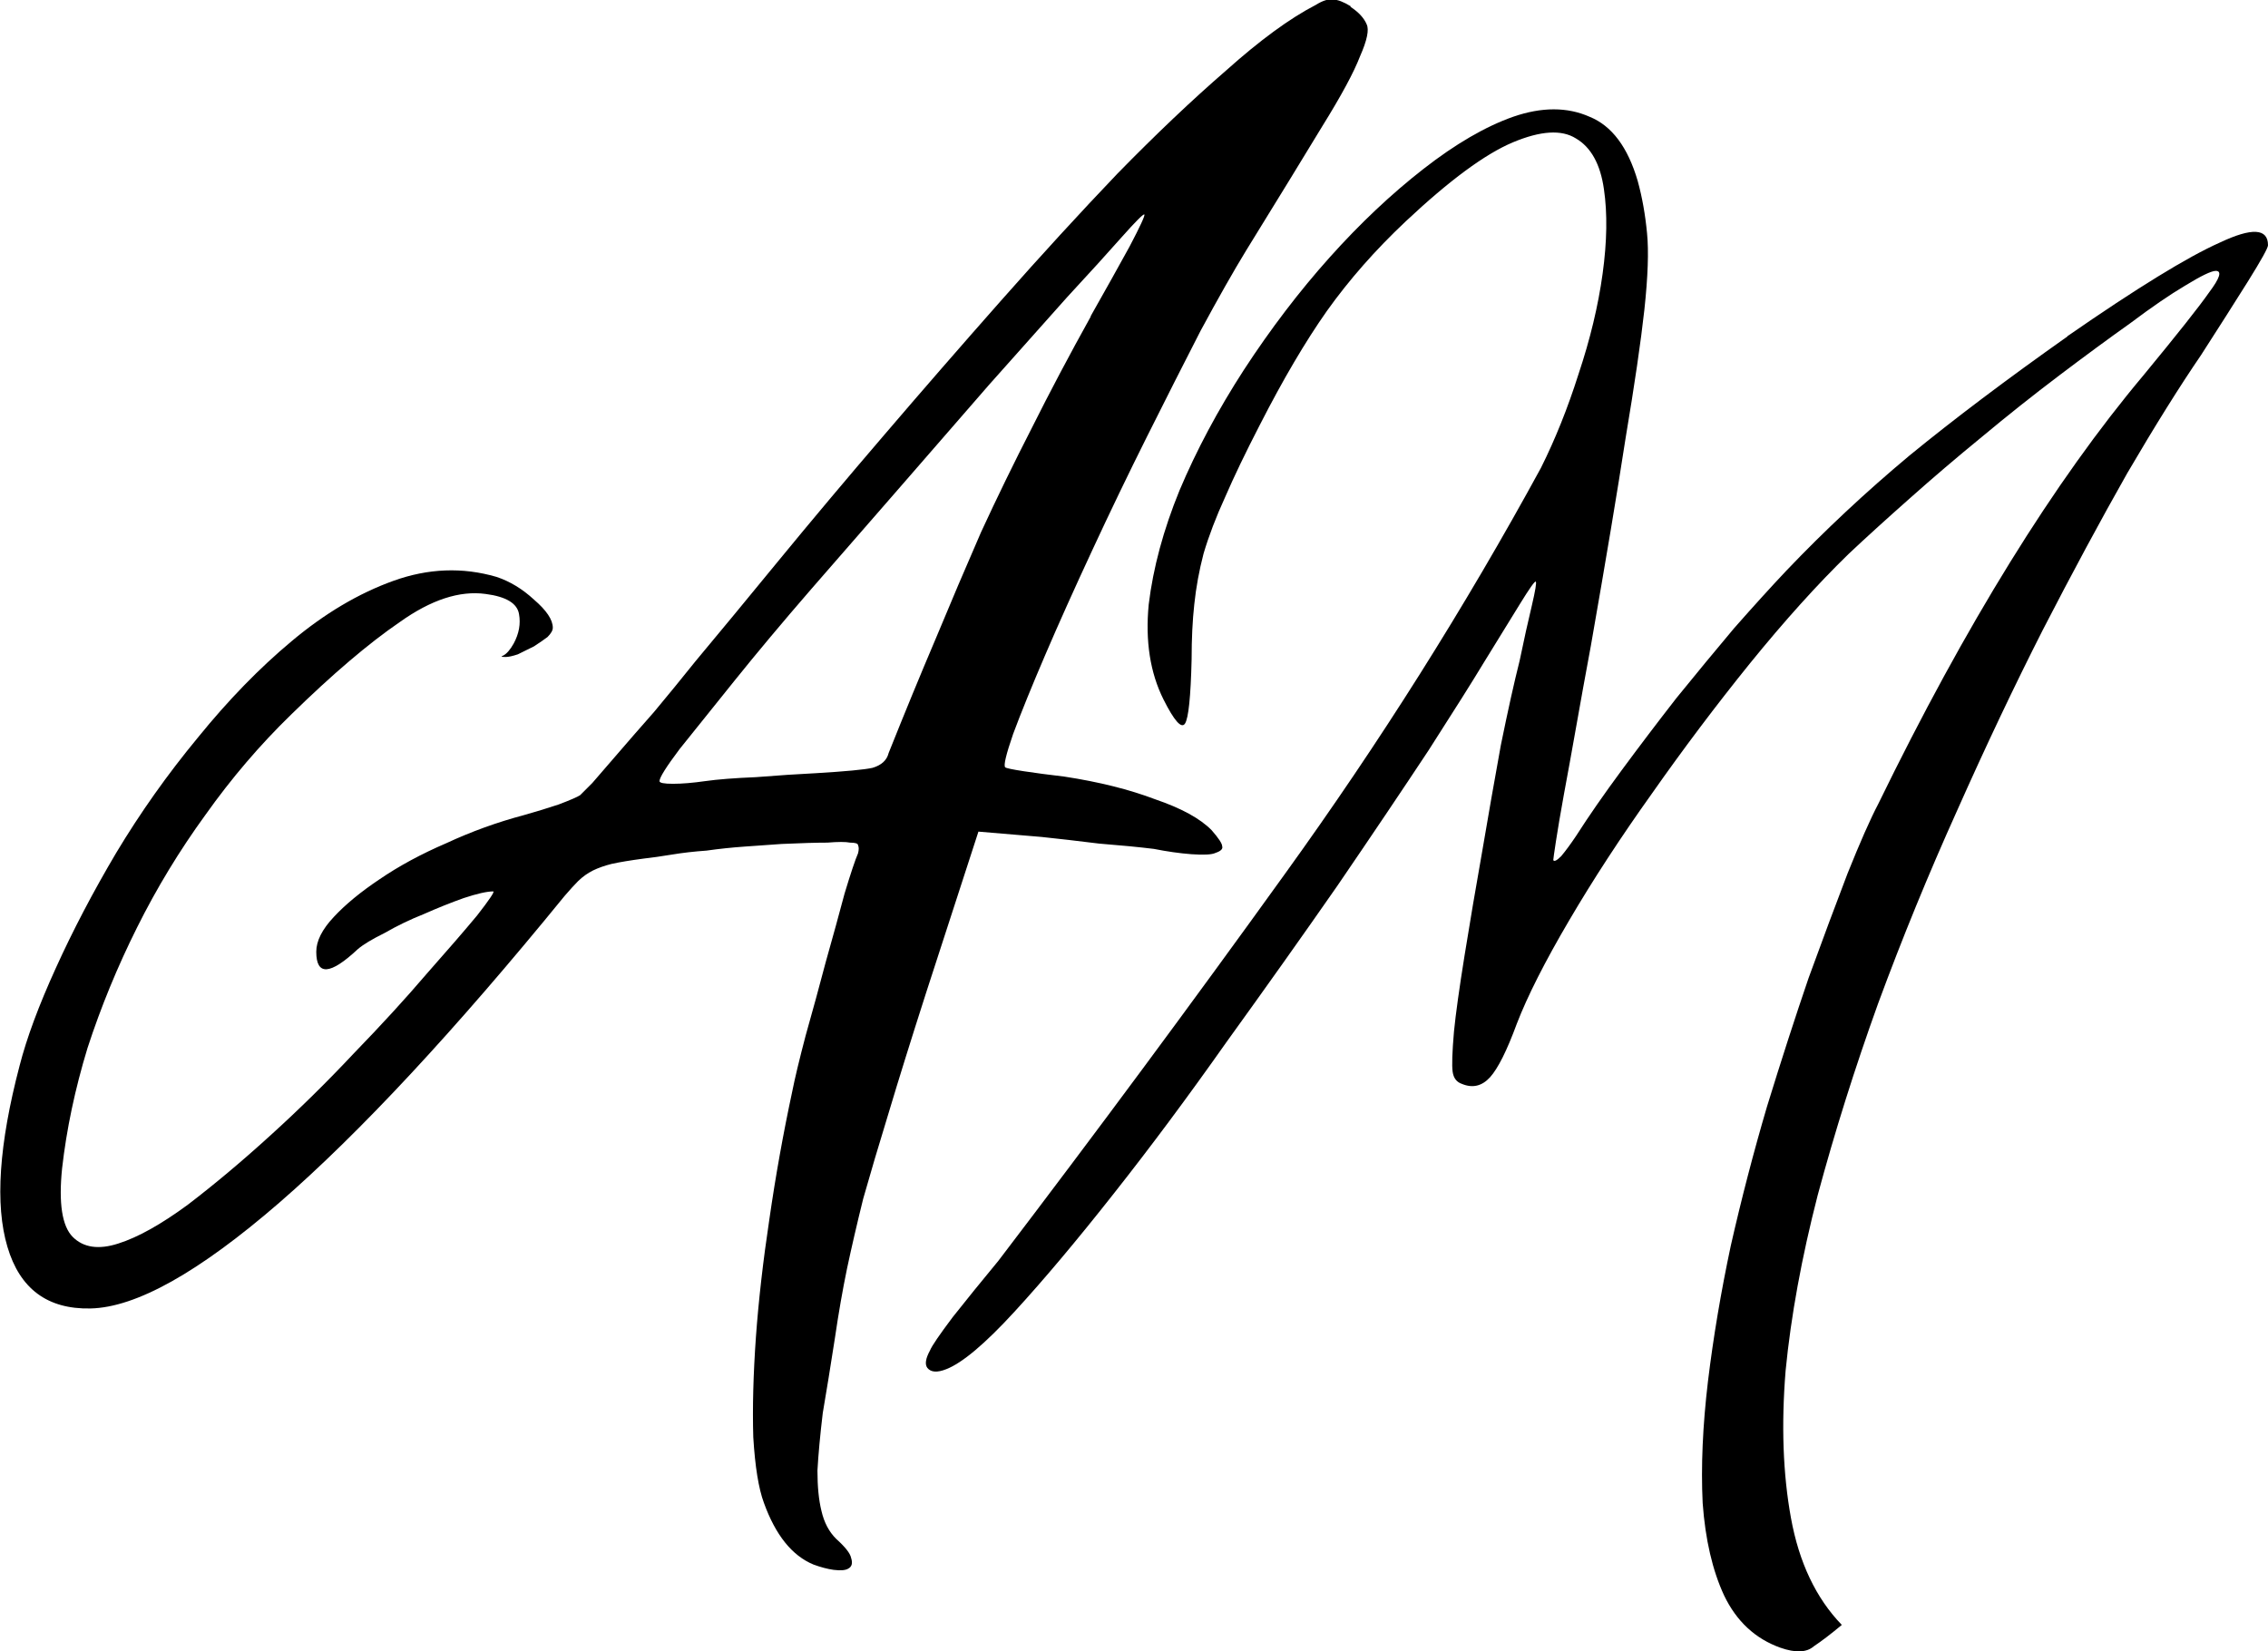 <?xml version="1.0" encoding="UTF-8" standalone="no"?>
<!-- Created with Inkscape (http://www.inkscape.org/) -->

<svg
   width="11.947mm"
   height="8.699mm"
   viewBox="0 0 11.947 8.699"
   version="1.1"
   id="svg5"
   inkscape:version="1.2.2 (b0a8486, 2022-12-01)"
   sodipodi:docname="icon.svg"
   xmlns:inkscape="http://www.inkscape.org/namespaces/inkscape"
   xmlns:sodipodi="http://sodipodi.sourceforge.net/DTD/sodipodi-0.dtd"
   xmlns="http://www.w3.org/2000/svg"
   xmlns:svg="http://www.w3.org/2000/svg">
  <sodipodi:namedview
     id="namedview7"
     pagecolor="#ffffff"
     bordercolor="#000000"
     borderopacity="0.25"
     inkscape:showpageshadow="2"
     inkscape:pageopacity="0.0"
     inkscape:pagecheckerboard="0"
     inkscape:deskcolor="#d1d1d1"
     inkscape:document-units="mm"
     showgrid="false"
     inkscape:zoom="1.6946601"
     inkscape:cx="-18.292754"
     inkscape:cy="11.801777"
     inkscape:window-width="1440"
     inkscape:window-height="776"
     inkscape:window-x="0"
     inkscape:window-y="25"
     inkscape:window-maximized="1"
     inkscape:current-layer="layer1" />
  <defs
     id="defs2" />
  <g
     inkscape:label="Calque 1"
     inkscape:groupmode="layer"
     id="layer1"
     transform="translate(-50.478,-107.881)">
    <g
       aria-label="AM"
       id="text113"
       style="font-size:7.056px;fill:#008000;stroke-width:0.265">
      <path
         d="m 57.592,107.917 q 0.064,0.042 0.085,0.092 0.021,0.042 -0.035,0.169 -0.049,0.127 -0.198,0.367 -0.141,0.233 -0.402,0.656 -0.099,0.162 -0.24,0.423 -0.134,0.261 -0.282,0.557 -0.148,0.296 -0.289,0.6 -0.141,0.303 -0.247,0.55 -0.106,0.247 -0.169,0.416 -0.056,0.162 -0.042,0.176 0.007,0.007 0.099,0.021 0.092,0.014 0.212,0.028 0.275,0.042 0.48,0.12 0.205,0.07 0.296,0.162 0.056,0.064 0.056,0.085 0.007,0.021 -0.035,0.035 -0.028,0.014 -0.127,0.007 -0.092,-0.007 -0.198,-0.028 -0.113,-0.014 -0.289,-0.028 -0.169,-0.021 -0.303,-0.035 l -0.332,-0.028 -0.275,0.847 q -0.12,0.374 -0.198,0.635 -0.078,0.254 -0.134,0.452 -0.049,0.198 -0.085,0.367 -0.035,0.169 -0.064,0.367 -0.035,0.226 -0.064,0.395 -0.021,0.176 -0.028,0.303 0,0.127 0.021,0.212 0.021,0.092 0.078,0.148 0.071,0.064 0.078,0.099 0.014,0.042 -0.014,0.057 -0.021,0.014 -0.078,0.007 -0.049,-0.007 -0.106,-0.028 -0.169,-0.07 -0.261,-0.325 -0.042,-0.113 -0.056,-0.346 -0.007,-0.233 0.014,-0.529 0.021,-0.289 0.071,-0.621 0.049,-0.339 0.12,-0.67 0.021,-0.106 0.071,-0.296 0.056,-0.198 0.106,-0.388 0.056,-0.198 0.099,-0.36 0.049,-0.162 0.071,-0.212 0.007,-0.028 0,-0.042 0,-0.014 -0.042,-0.014 -0.035,-0.007 -0.12,0 -0.085,0 -0.24,0.007 -0.092,0.007 -0.198,0.014 -0.099,0.007 -0.198,0.021 -0.099,0.007 -0.183,0.021 -0.085,0.014 -0.148,0.021 -0.106,0.014 -0.169,0.028 -0.056,0.014 -0.099,0.035 -0.042,0.021 -0.078,0.056 -0.028,0.028 -0.071,0.078 -0.868,1.065 -1.503,1.616 -0.635,0.55 -0.995,0.557 -0.339,0.007 -0.437,-0.325 -0.099,-0.332 0.064,-0.953 0.056,-0.219 0.191,-0.515 0.134,-0.296 0.318,-0.607 0.191,-0.318 0.43,-0.607 0.24,-0.296 0.494,-0.508 0.261,-0.219 0.536,-0.318 0.275,-0.099 0.543,-0.021 0.106,0.035 0.198,0.12 0.099,0.085 0.099,0.148 0,0.021 -0.028,0.049 -0.028,0.021 -0.071,0.049 -0.042,0.021 -0.085,0.042 -0.042,0.014 -0.064,0.014 -0.035,0 -0.014,-0.007 0.028,-0.014 0.056,-0.064 0.042,-0.078 0.028,-0.155 -0.014,-0.085 -0.176,-0.106 -0.205,-0.028 -0.452,0.148 -0.247,0.169 -0.572,0.487 -0.247,0.24 -0.452,0.529 -0.205,0.282 -0.36,0.593 -0.155,0.31 -0.261,0.635 -0.099,0.325 -0.134,0.635 -0.028,0.275 0.056,0.36 0.085,0.085 0.24,0.035 0.155,-0.049 0.367,-0.205 0.212,-0.162 0.437,-0.367 0.226,-0.205 0.437,-0.43 0.219,-0.226 0.381,-0.416 0.169,-0.191 0.268,-0.31 0.099,-0.127 0.085,-0.127 -0.049,0 -0.155,0.035 -0.099,0.035 -0.212,0.085 -0.106,0.042 -0.205,0.099 -0.099,0.049 -0.141,0.085 -0.219,0.205 -0.219,0.014 0,-0.085 0.092,-0.183 0.092,-0.099 0.24,-0.198 0.155,-0.106 0.353,-0.191 0.198,-0.092 0.409,-0.148 0.099,-0.028 0.183,-0.056 0.092,-0.035 0.113,-0.049 0.007,-0.007 0.064,-0.064 0.056,-0.064 0.134,-0.155 0.085,-0.099 0.191,-0.219 0.106,-0.127 0.219,-0.268 0.183,-0.219 0.437,-0.529 0.261,-0.318 0.557,-0.663 0.296,-0.346 0.614,-0.706 0.318,-0.36 0.614,-0.67 0.303,-0.31 0.572,-0.543 0.268,-0.24 0.473,-0.346 0.056,-0.035 0.092,-0.028 0.035,0 0.092,0.035 z m -1.369,1.63 q 0.12,-0.212 0.205,-0.367 0.085,-0.162 0.078,-0.169 -0.007,-0.007 -0.12,0.12 -0.106,0.12 -0.289,0.318 -0.176,0.198 -0.409,0.459 -0.226,0.261 -0.466,0.536 -0.24,0.275 -0.473,0.543 -0.226,0.261 -0.402,0.48 -0.176,0.219 -0.289,0.36 -0.106,0.141 -0.106,0.169 0,0.014 0.071,0.014 0.071,0 0.169,-0.014 0.099,-0.014 0.268,-0.021 0.176,-0.014 0.318,-0.021 0.233,-0.014 0.296,-0.028 0.071,-0.021 0.085,-0.078 0.127,-0.318 0.247,-0.6 0.12,-0.289 0.24,-0.564 0.127,-0.275 0.268,-0.55 0.141,-0.282 0.31,-0.586 z"
         style="font-family:'Habela FREE';-inkscape-font-specification:'Habela FREE';fill:#000000"
         id="path166" />
      <path
         d="m 61.367,109.653 q 0.55,-0.381 0.804,-0.494 0.254,-0.12 0.254,0.014 0,0.021 -0.106,0.191 -0.106,0.169 -0.247,0.388 -0.169,0.247 -0.388,0.621 -0.212,0.374 -0.445,0.826 -0.226,0.445 -0.452,0.953 -0.226,0.501 -0.416,1.016 -0.183,0.508 -0.318,1.009 -0.127,0.494 -0.169,0.924 -0.035,0.43 0.028,0.776 0.064,0.353 0.268,0.564 -0.085,0.071 -0.148,0.113 -0.056,0.049 -0.176,0.007 -0.198,-0.071 -0.296,-0.275 -0.092,-0.198 -0.113,-0.487 -0.014,-0.289 0.028,-0.642 0.042,-0.346 0.12,-0.713 0.085,-0.374 0.191,-0.734 0.113,-0.367 0.219,-0.677 0.113,-0.31 0.205,-0.55 0.099,-0.247 0.162,-0.367 0.691,-1.418 1.397,-2.258 0.268,-0.325 0.346,-0.437 0.085,-0.113 0.035,-0.113 -0.035,0 -0.162,0.078 -0.12,0.071 -0.289,0.198 -0.169,0.12 -0.374,0.275 -0.205,0.155 -0.409,0.325 -0.198,0.162 -0.381,0.325 -0.183,0.162 -0.318,0.289 -0.247,0.24 -0.522,0.579 -0.268,0.332 -0.515,0.684 -0.247,0.346 -0.437,0.67 -0.191,0.325 -0.275,0.543 -0.078,0.212 -0.141,0.282 -0.064,0.07 -0.148,0.035 -0.042,-0.014 -0.049,-0.064 -0.007,-0.049 0.007,-0.212 0.014,-0.141 0.056,-0.402 0.042,-0.261 0.092,-0.543 0.049,-0.289 0.099,-0.564 0.056,-0.275 0.099,-0.445 0.035,-0.169 0.064,-0.289 0.028,-0.12 0.021,-0.127 -0.007,-0.007 -0.085,0.12 -0.078,0.127 -0.191,0.31 -0.085,0.141 -0.289,0.459 -0.205,0.31 -0.48,0.713 -0.275,0.395 -0.586,0.826 -0.303,0.43 -0.593,0.797 -0.289,0.367 -0.522,0.621 -0.233,0.254 -0.36,0.303 -0.071,0.028 -0.099,-0.007 -0.021,-0.028 0.014,-0.092 0.014,-0.035 0.12,-0.176 0.106,-0.134 0.24,-0.296 0.769,-1.009 1.51,-2.039 0.748,-1.037 1.348,-2.138 0.113,-0.226 0.198,-0.494 0.092,-0.275 0.127,-0.529 0.035,-0.254 0.007,-0.445 -0.028,-0.198 -0.148,-0.268 -0.113,-0.071 -0.332,0.021 -0.219,0.092 -0.564,0.416 -0.24,0.226 -0.416,0.473 -0.169,0.24 -0.353,0.6 -0.113,0.219 -0.183,0.381 -0.071,0.155 -0.113,0.296 -0.035,0.134 -0.049,0.268 -0.014,0.127 -0.014,0.289 -0.007,0.296 -0.035,0.339 -0.028,0.042 -0.113,-0.127 -0.106,-0.212 -0.078,-0.501 0.035,-0.289 0.162,-0.6 0.134,-0.318 0.339,-0.635 0.212,-0.325 0.452,-0.593 0.24,-0.268 0.494,-0.466 0.254,-0.198 0.473,-0.275 0.226,-0.078 0.402,0 0.176,0.071 0.254,0.339 0.035,0.127 0.049,0.275 0.014,0.141 -0.014,0.402 -0.028,0.254 -0.099,0.677 -0.064,0.416 -0.183,1.094 -0.042,0.226 -0.078,0.43 -0.035,0.198 -0.064,0.353 -0.028,0.155 -0.042,0.247 -0.014,0.092 -0.014,0.099 0.007,0.014 0.042,-0.021 0.035,-0.042 0.078,-0.106 0.099,-0.155 0.24,-0.346 0.141,-0.191 0.289,-0.381 0.155,-0.191 0.303,-0.367 0.155,-0.176 0.275,-0.303 0.303,-0.318 0.649,-0.607 0.353,-0.289 0.833,-0.628 z"
         style="font-family:'Habela FREE';-inkscape-font-specification:'Habela FREE';fill:#000000"
         id="path168" />
    </g>
  </g>
</svg>
